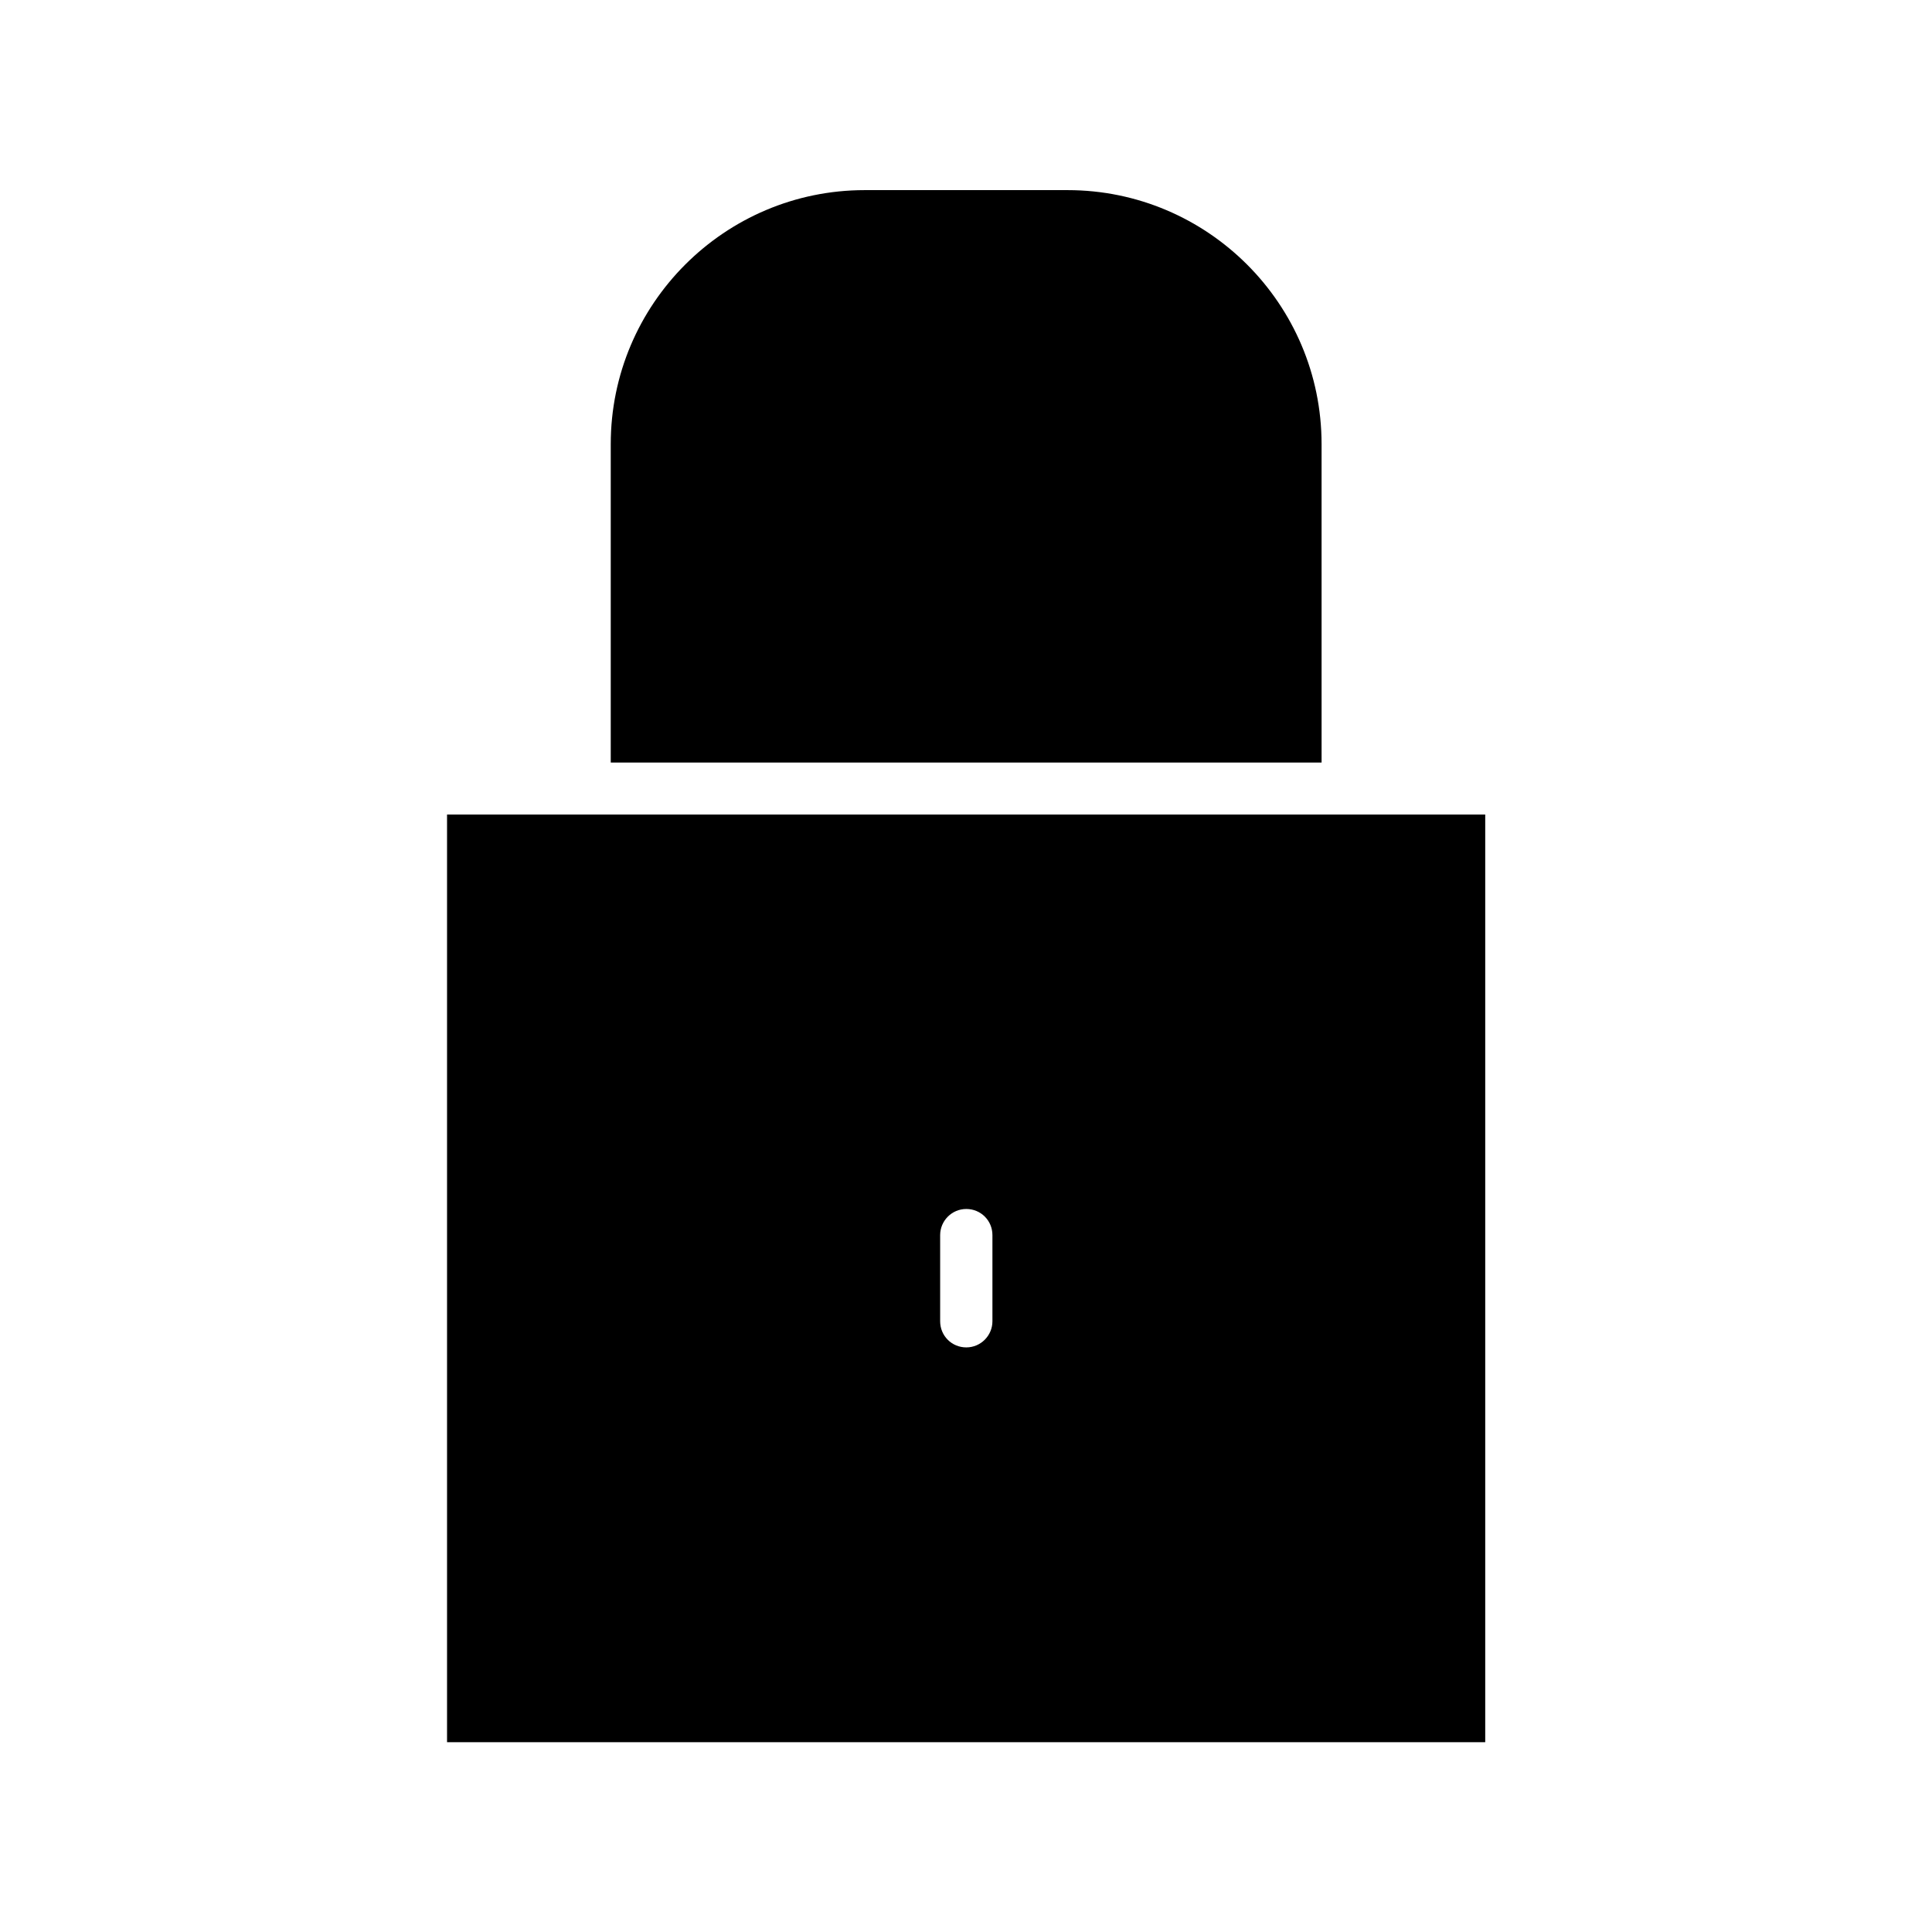 <?xml version="1.0" encoding="UTF-8"?>
<!-- Uploaded to: ICON Repo, www.iconrepo.com, Generator: ICON Repo Mixer Tools -->
<svg fill="#000000" width="800px" height="800px" version="1.1" viewBox="144 144 512 512" xmlns="http://www.w3.org/2000/svg">
 <g>
  <path d="m262.47 605.7h275.13v-245.84h-275.13zm130.68-134.38c0-3.777 3.07-6.926 6.926-6.926s6.926 3.07 6.926 6.926v22.828c0 3.777-3.07 6.926-6.926 6.926s-6.926-3.07-6.926-6.926z"/>
  <path d="m494.23 261.69c0-37.156-30.23-67.305-67.305-67.305h-53.766c-37.156 0-67.305 30.23-67.305 67.305v84.387h188.38z"/>
 </g>
</svg>